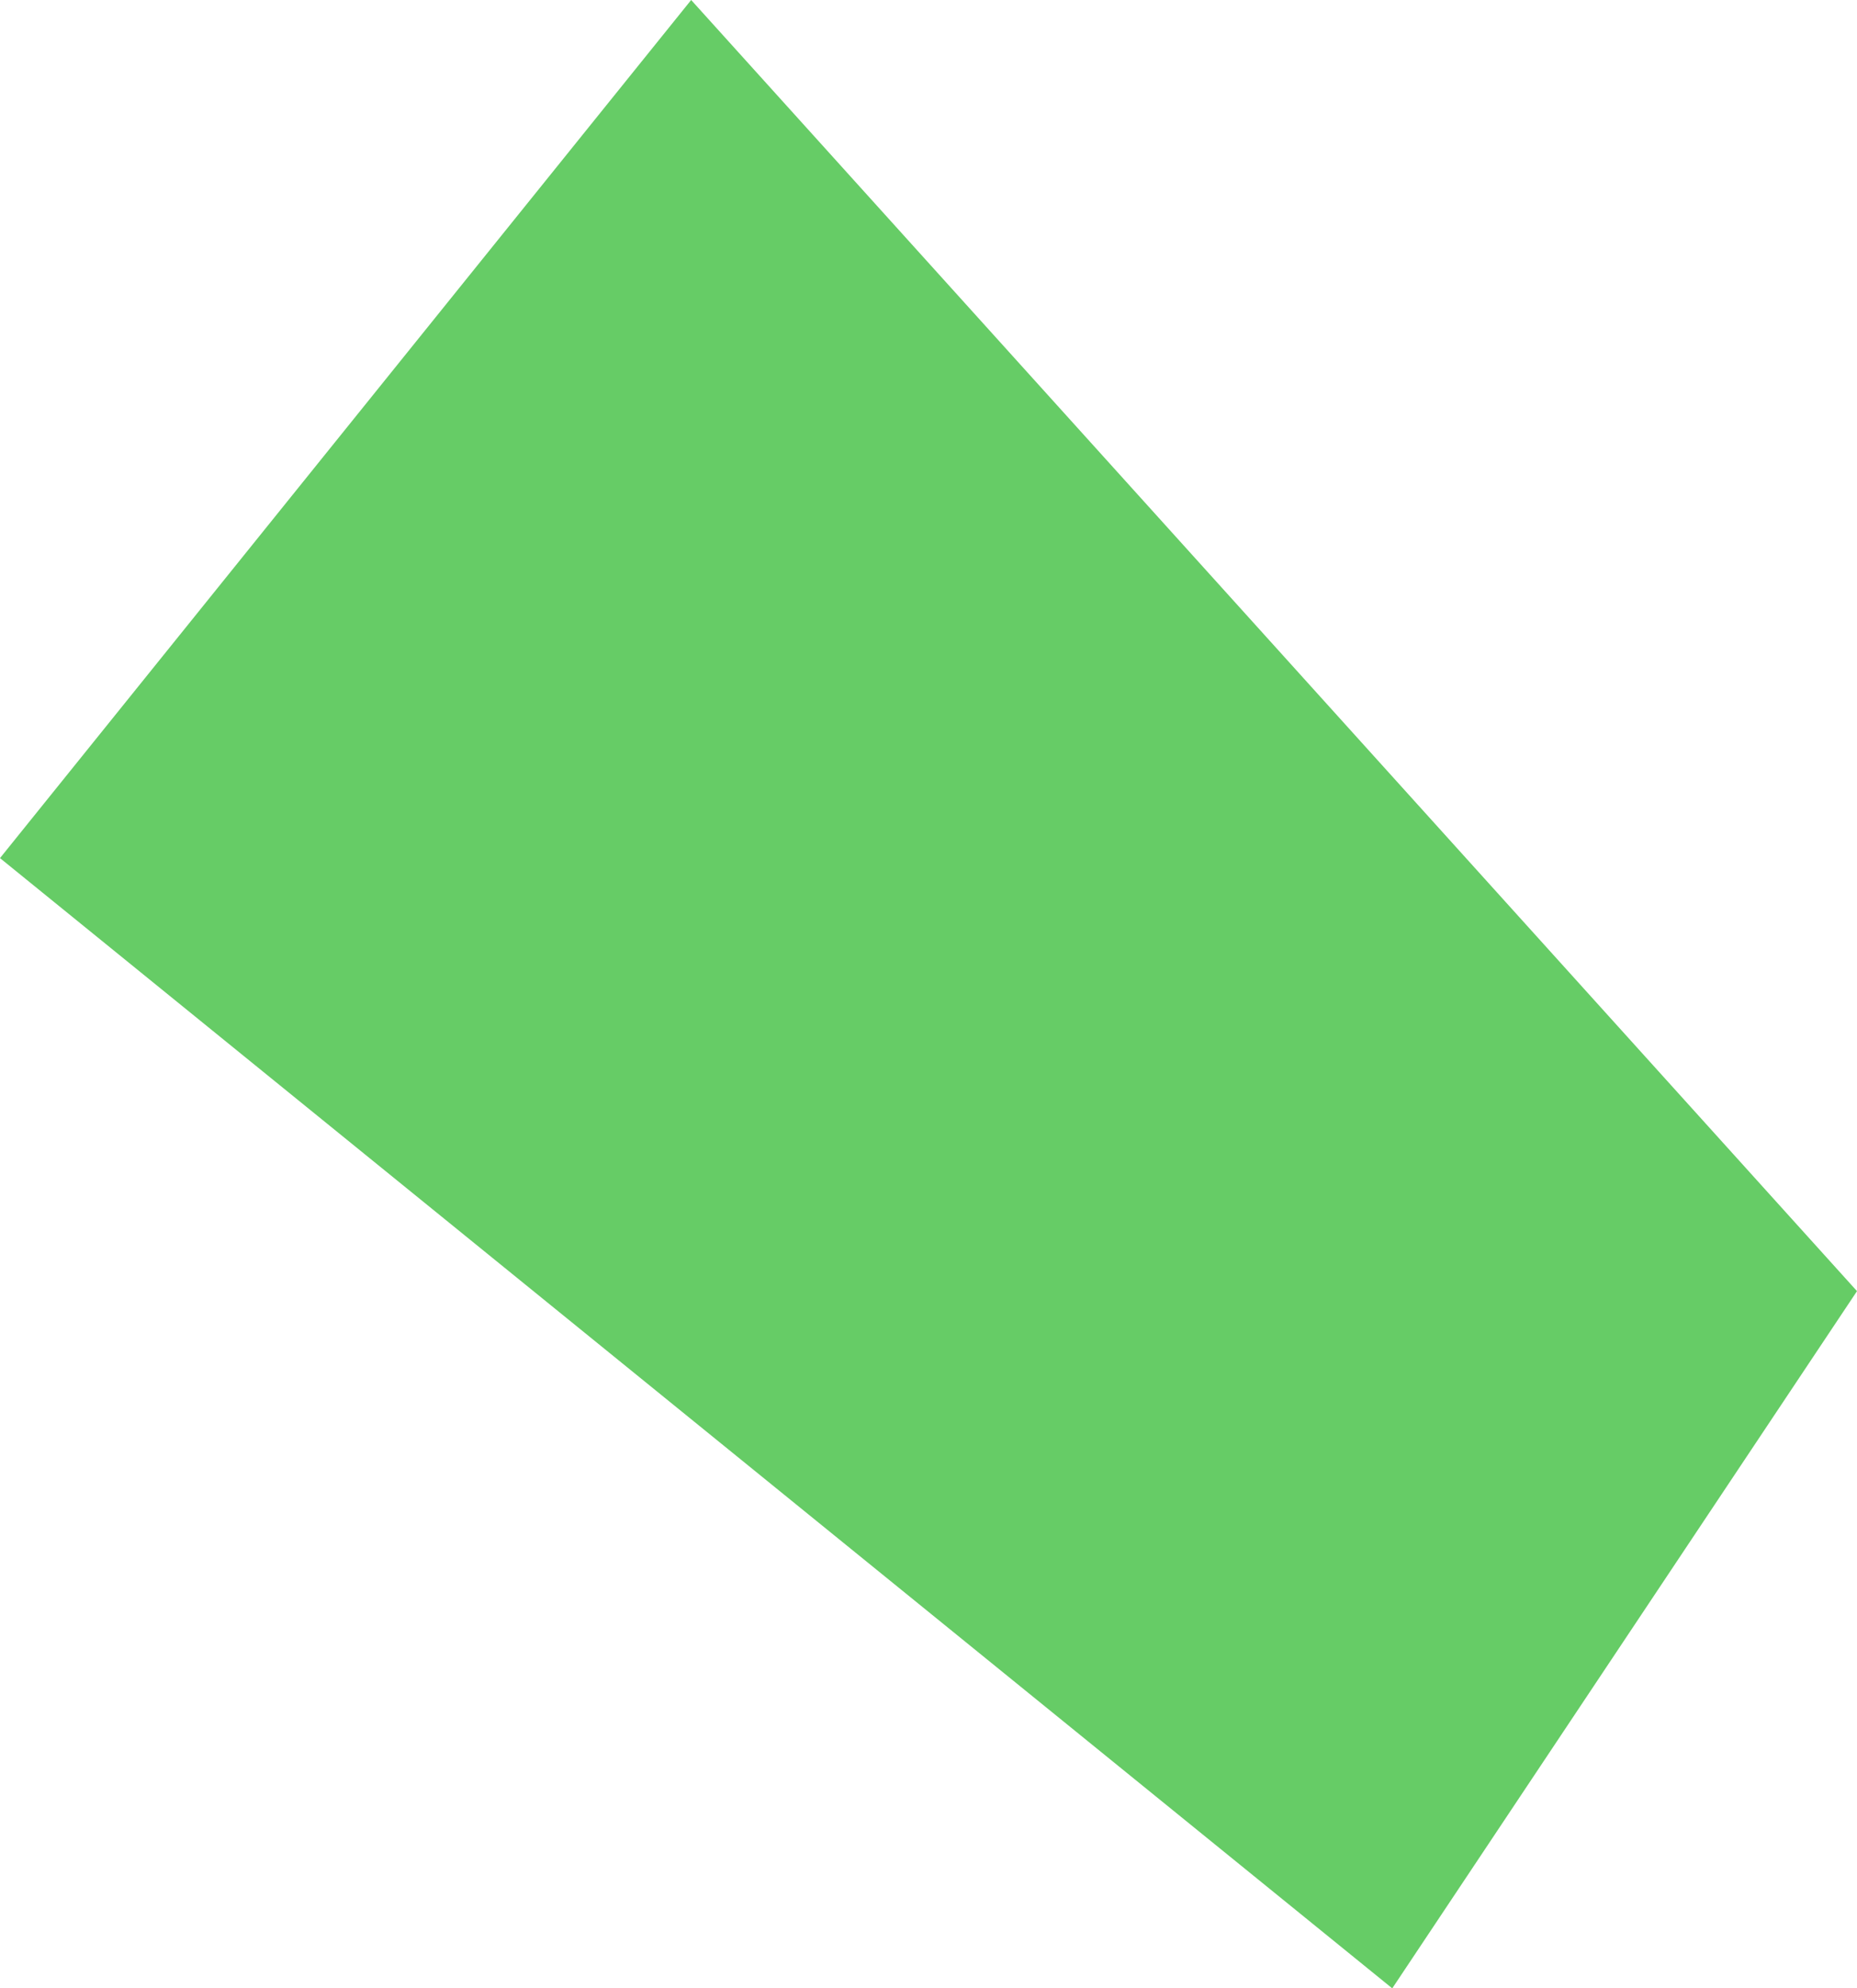 <?xml version="1.0" encoding="UTF-8" standalone="no"?>
<svg xmlns:xlink="http://www.w3.org/1999/xlink" height="50.05px" width="46.75px" xmlns="http://www.w3.org/2000/svg">
  <g transform="matrix(1.0, 0.0, 0.0, 1.0, -2.95, 43.6)">
    <path d="M2.95 -22.0 L20.35 -43.6 49.7 -11.1 38.0 6.45 2.95 -22.0" fill="#66cc66" fill-rule="evenodd" stroke="none"/>
  </g>
</svg>
